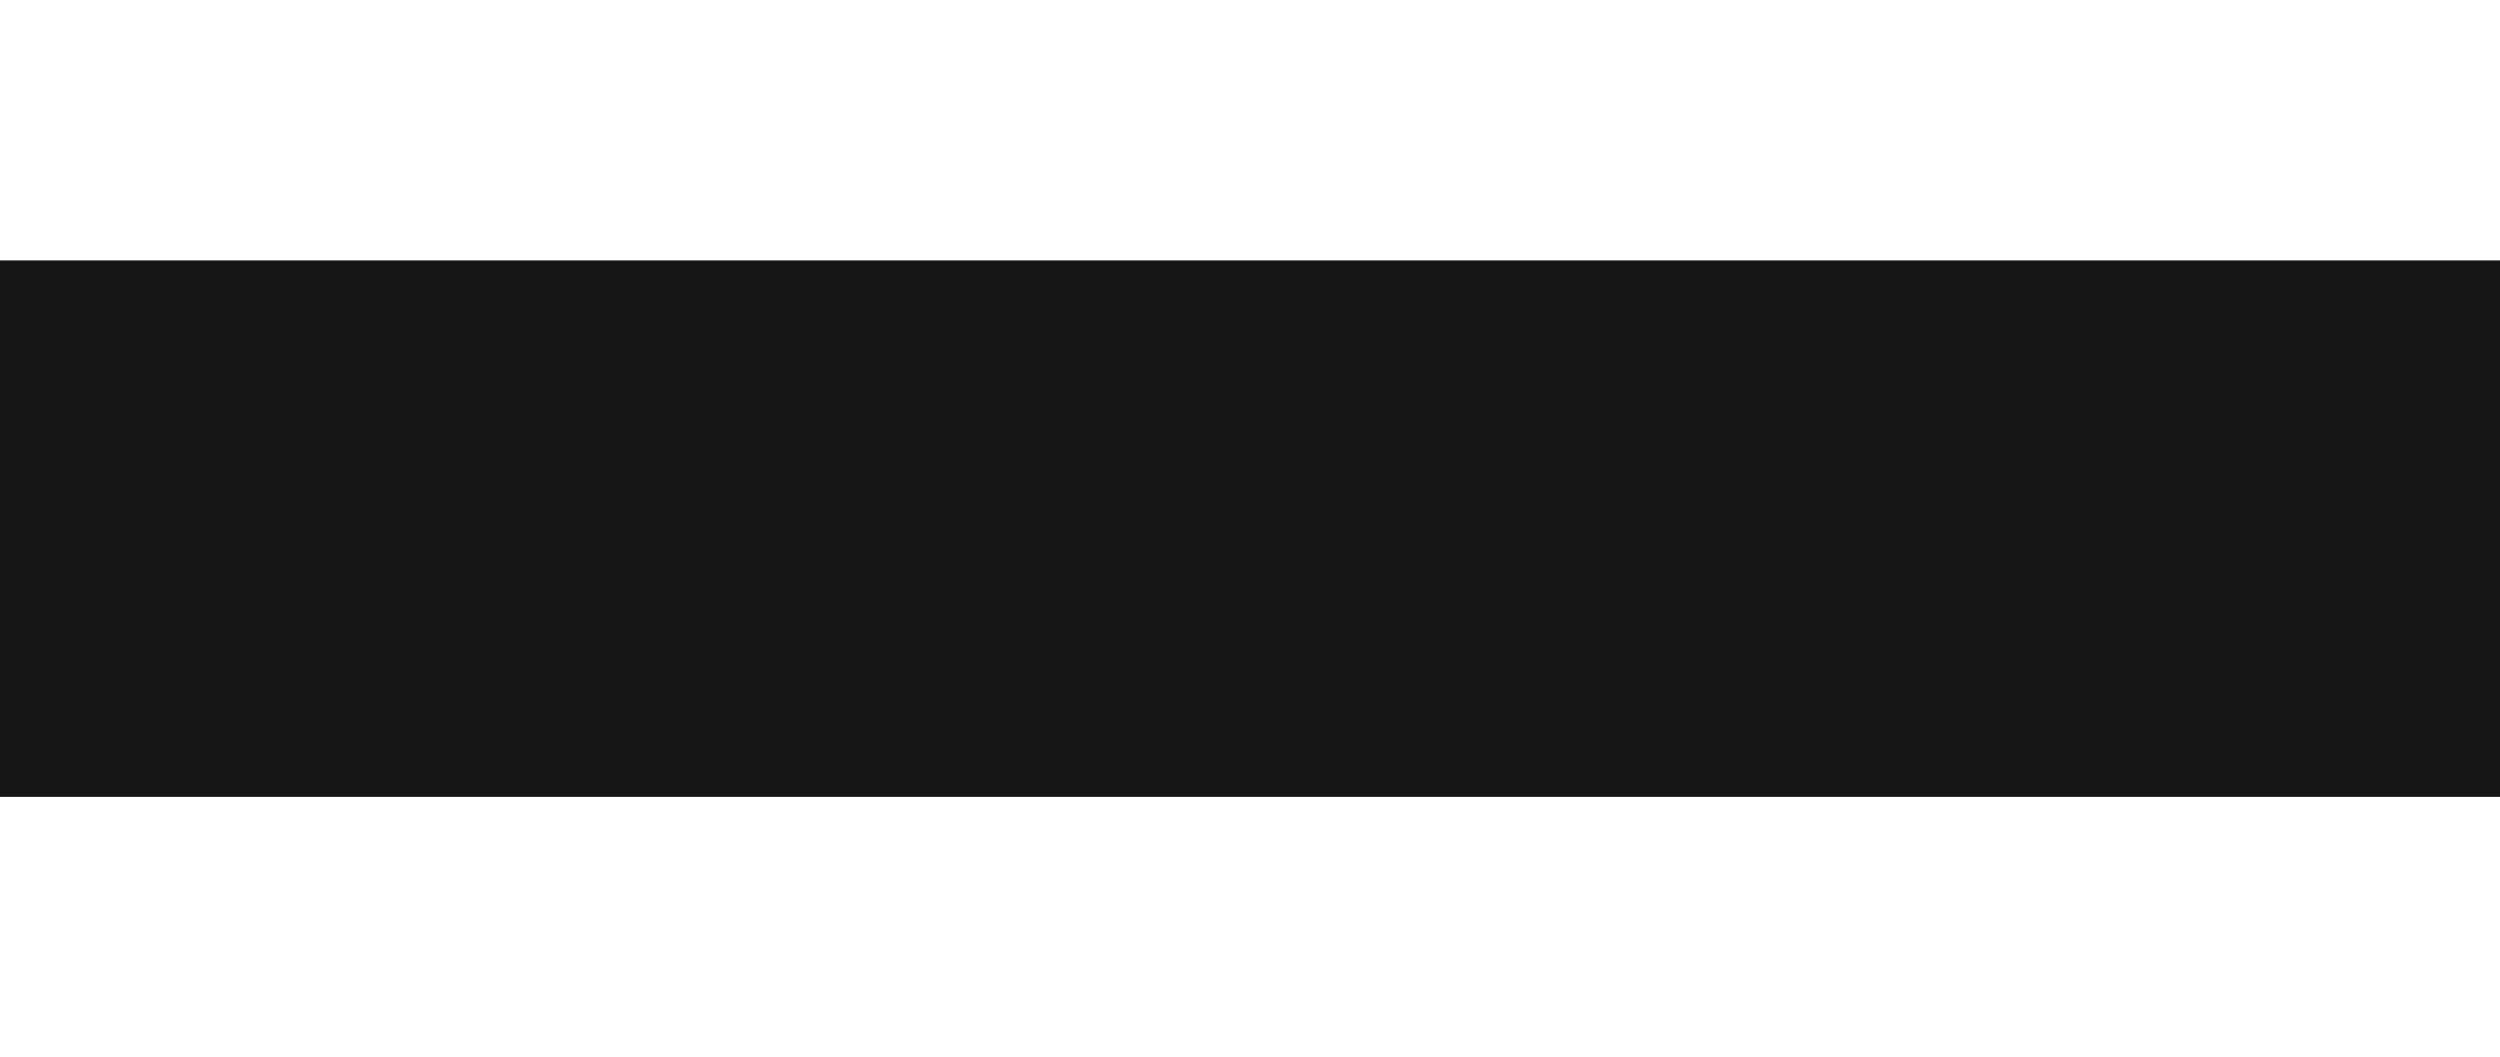 <?xml version="1.0" encoding="UTF-8"?> <svg xmlns="http://www.w3.org/2000/svg" width="1440" height="609" viewBox="0 0 1440 609" fill="none"> <g filter="url(#filter0_f_32_17)"> <rect x="-178" y="150" width="1809" height="309" fill="#151515"></rect> </g> <defs> <filter id="filter0_f_32_17" x="-328" y="0" width="2109" height="609" filterUnits="userSpaceOnUse" color-interpolation-filters="sRGB"> <feFlood flood-opacity="0" result="BackgroundImageFix"></feFlood> <feBlend mode="normal" in="SourceGraphic" in2="BackgroundImageFix" result="shape"></feBlend> <feGaussianBlur stdDeviation="75" result="effect1_foregroundBlur_32_17"></feGaussianBlur> </filter> </defs> </svg> 